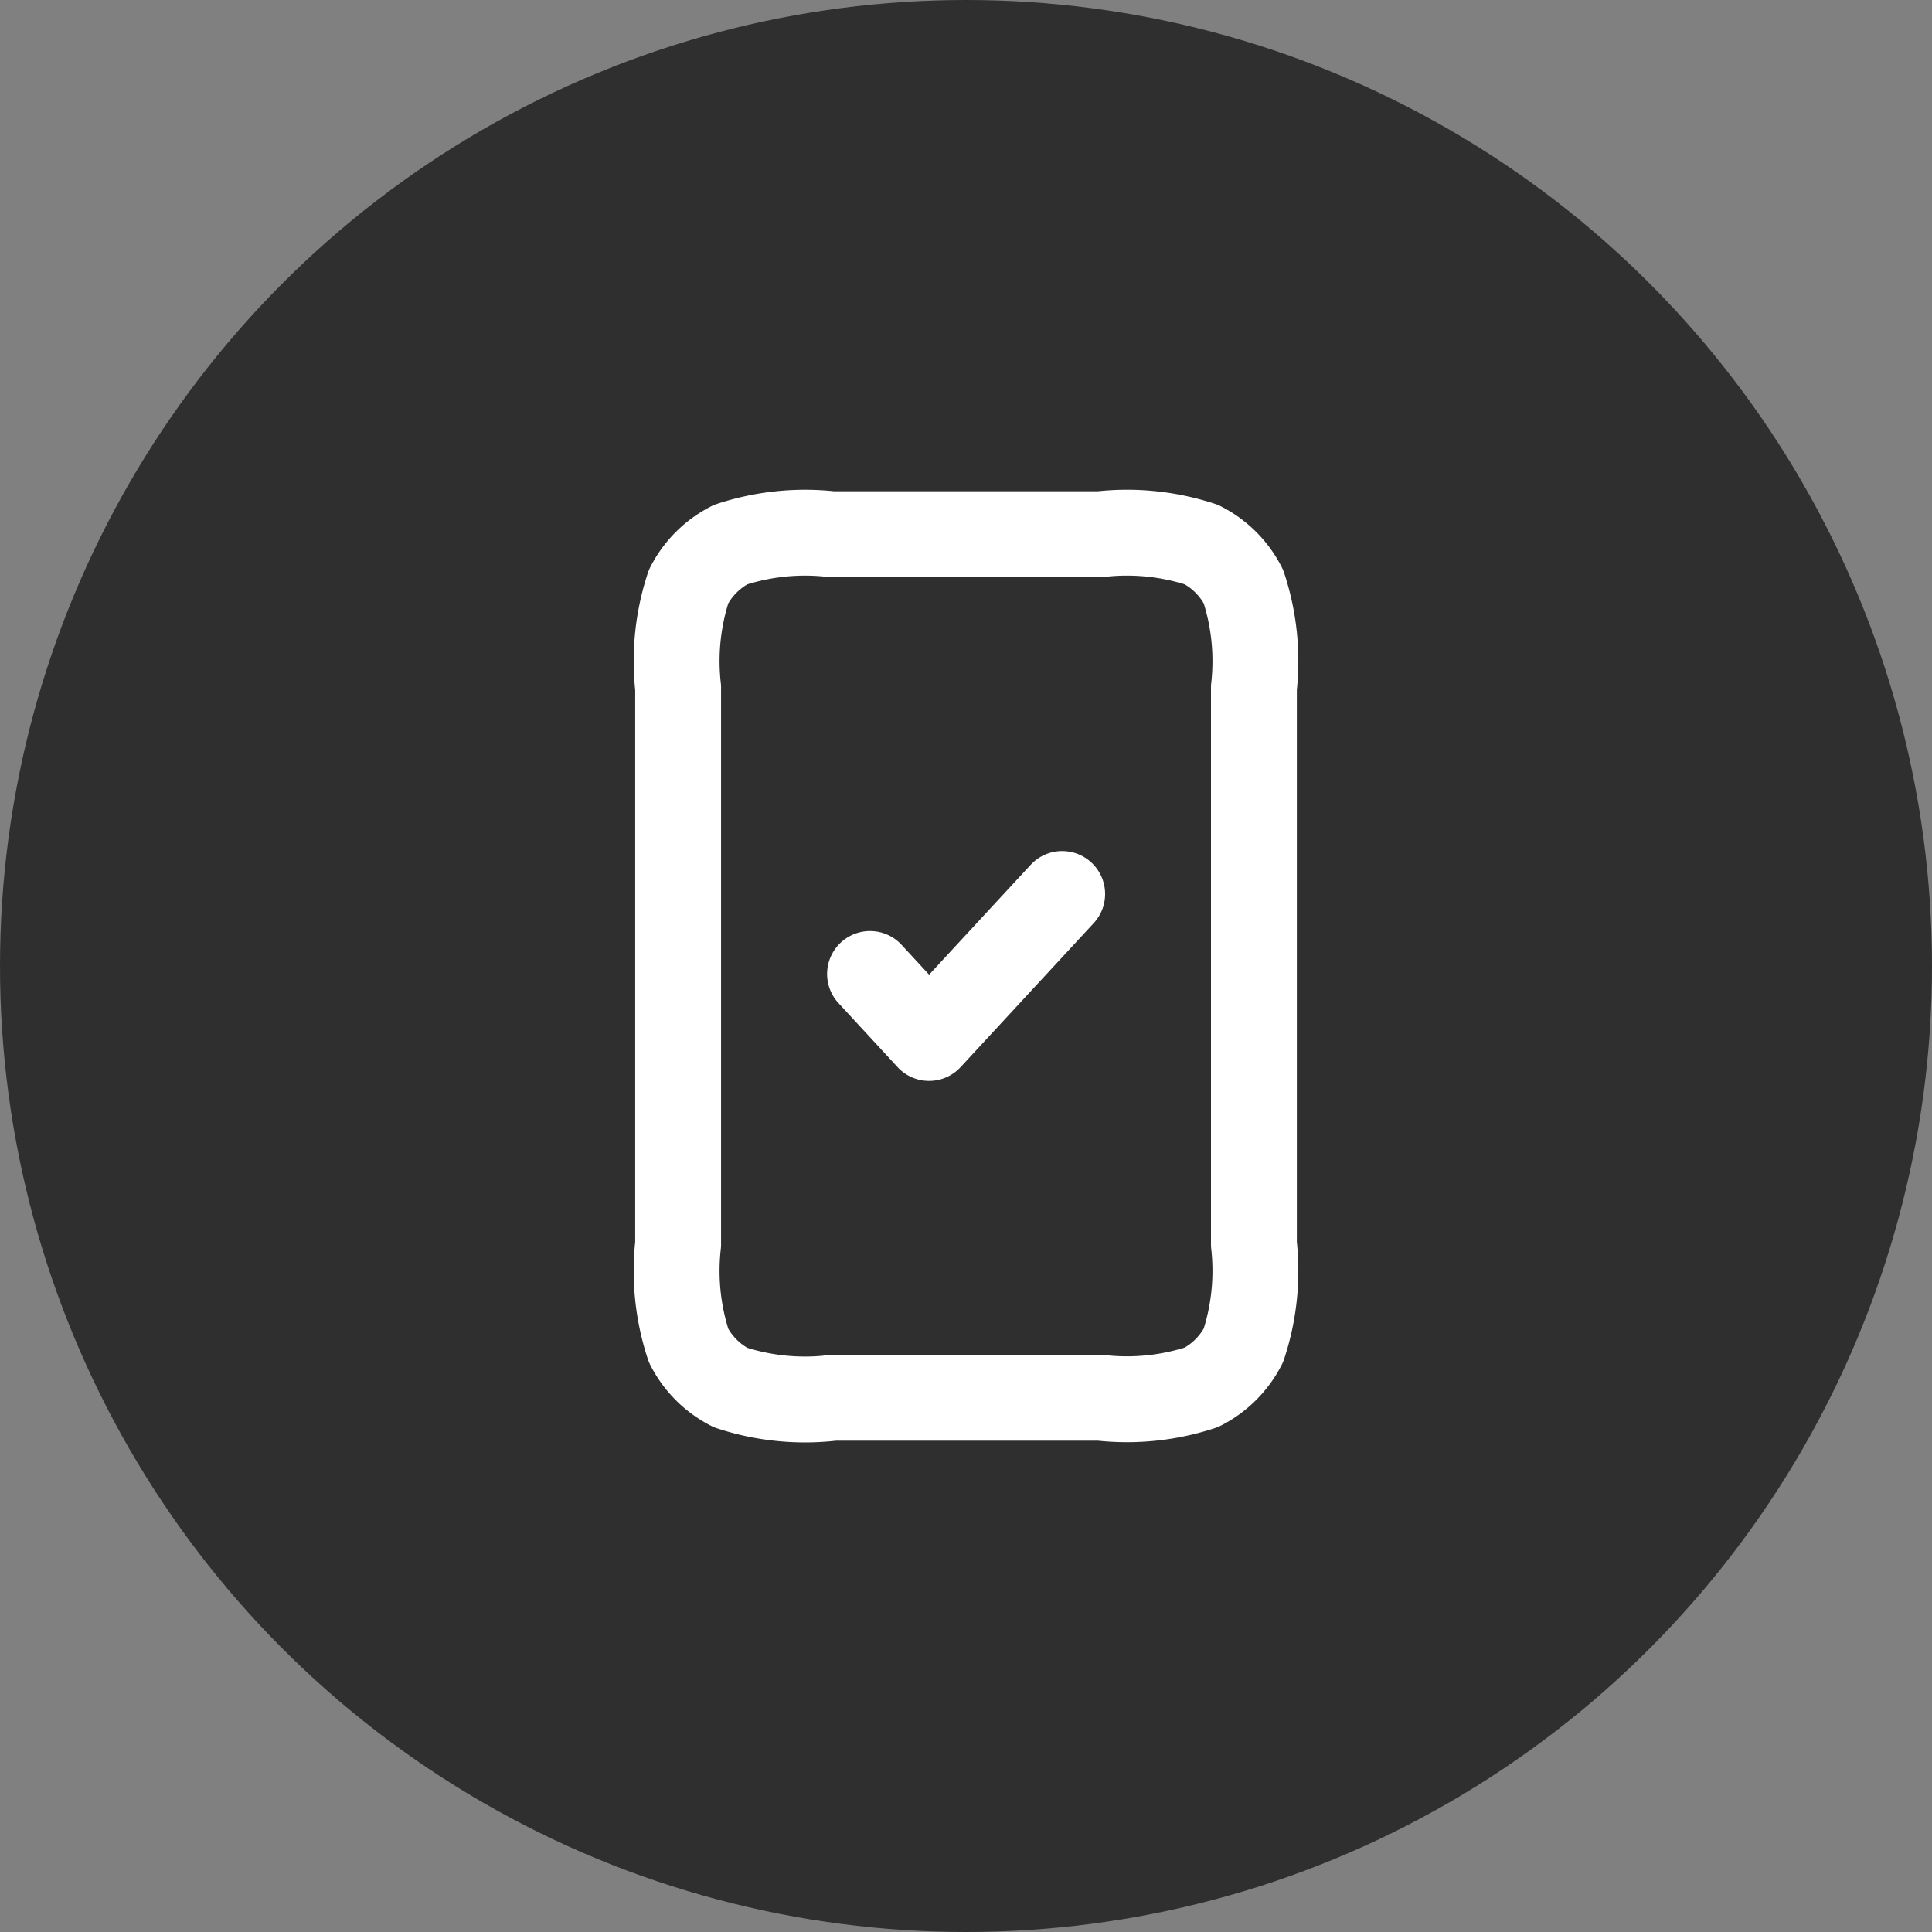 <svg xmlns="http://www.w3.org/2000/svg" id="banner-main4" width="45" height="45" viewBox="0 0 45 45"><rect x="0" y="0" width="45" height="45" fill="#808080" stroke="none"/><circle id="Ellipse_45" data-name="Ellipse 45" cx="22.5" cy="22.5" r="22.5" fill="#2f2f2f"></circle><path id="mobile-check-svgrepo-com" d="M10.47,13.244l1.375,1.49,3.1-3.353M9.576,23.115h6.258a5.552,5.552,0,0,0,2.356-.244,2.235,2.235,0,0,0,.977-.977,5.552,5.552,0,0,0,.244-2.356V6.576a5.552,5.552,0,0,0-.244-2.356,2.235,2.235,0,0,0-.977-.977A5.553,5.553,0,0,0,15.834,3H9.576a5.553,5.553,0,0,0-2.356.244,2.235,2.235,0,0,0-.977.977A5.552,5.552,0,0,0,6,6.576V19.539A5.553,5.553,0,0,0,6.244,21.9a2.235,2.235,0,0,0,.977.977,5.552,5.552,0,0,0,2.355.243Z" transform="translate(9.795 9.442)" fill="none" stroke="#fff" stroke-linecap="round" stroke-linejoin="round" stroke-width="2"></path></svg>